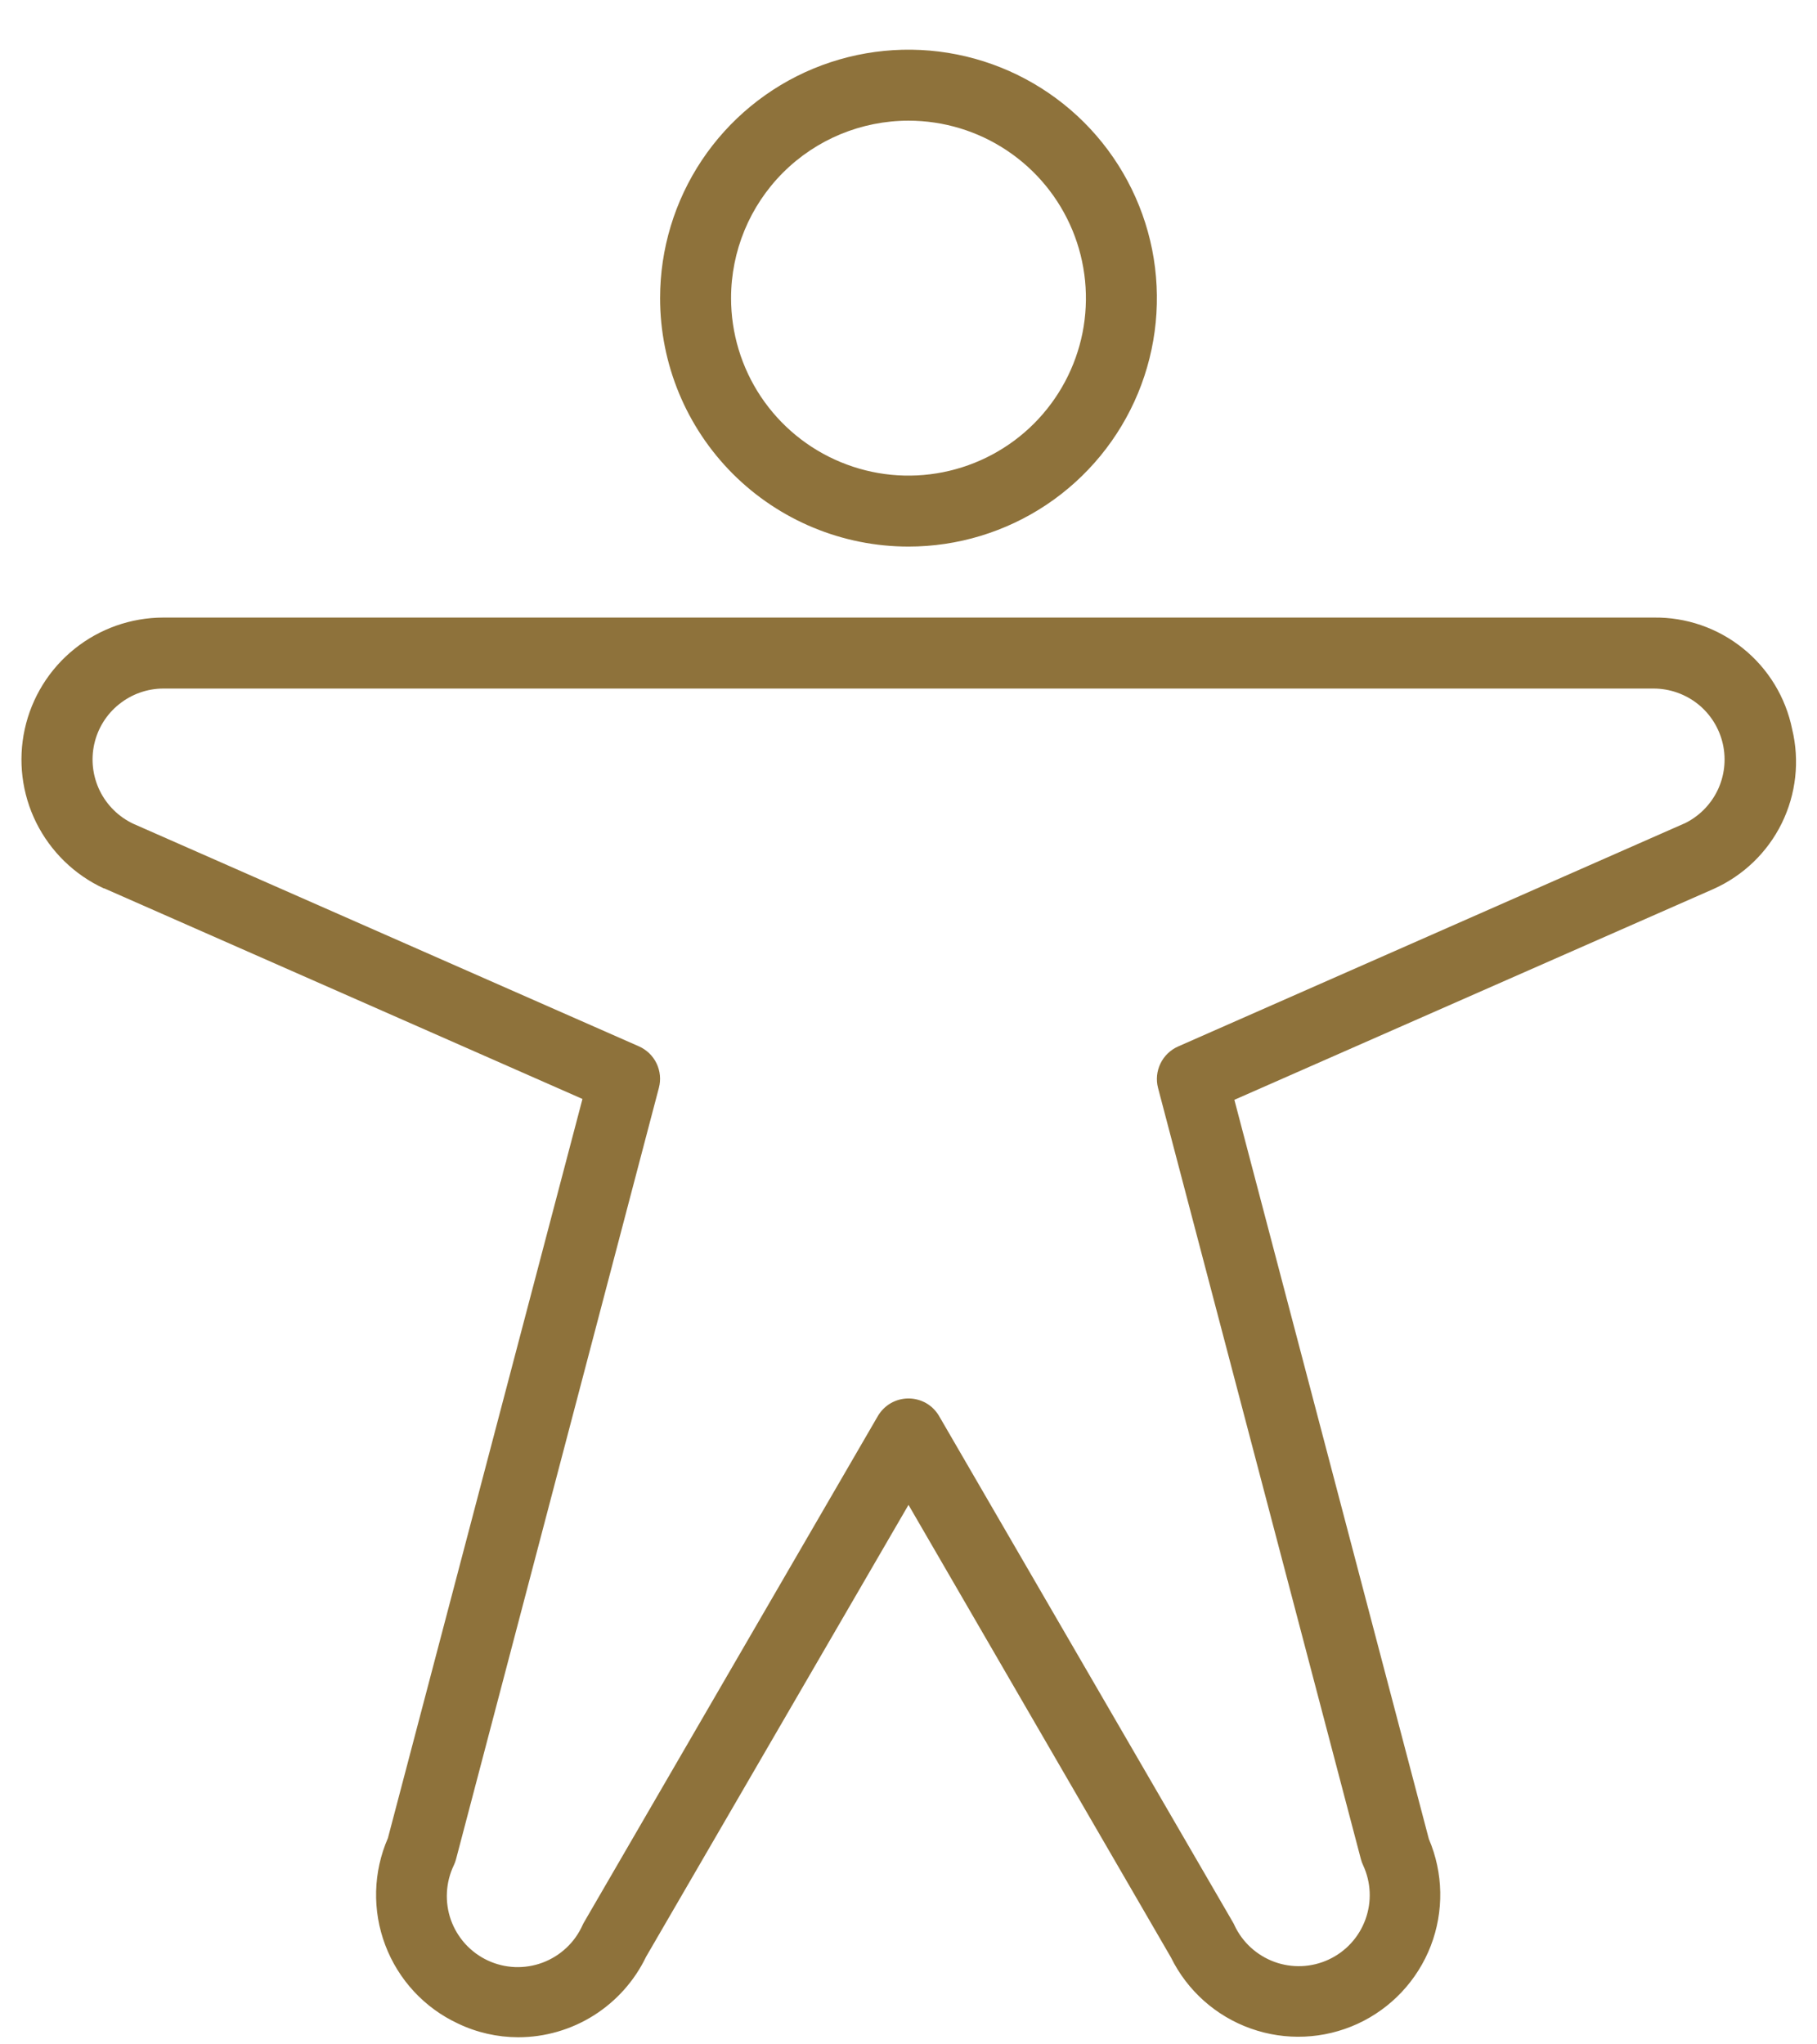 <?xml version="1.0" encoding="UTF-8"?> <svg xmlns="http://www.w3.org/2000/svg" width="32" height="36" viewBox="0 0 32 36" fill="none"><path d="M16 9.625C16.865 9.625 17.711 9.368 18.43 8.888C19.15 8.407 19.71 7.724 20.042 6.924C20.373 6.125 20.459 5.245 20.291 4.396C20.122 3.548 19.705 2.768 19.093 2.156C18.481 1.545 17.702 1.128 16.853 0.959C16.005 0.79 15.125 0.877 14.325 1.208C13.526 1.539 12.843 2.1 12.362 2.819C11.881 3.539 11.625 4.385 11.625 5.25C11.625 6.41 12.086 7.523 12.906 8.344C13.727 9.164 14.839 9.625 16 9.625ZM16 2.125C16.618 2.125 17.222 2.308 17.736 2.652C18.25 2.995 18.65 3.483 18.887 4.054C19.123 4.625 19.185 5.253 19.065 5.86C18.944 6.466 18.646 7.023 18.209 7.46C17.772 7.897 17.215 8.194 16.609 8.315C16.003 8.436 15.375 8.374 14.804 8.137C14.233 7.901 13.745 7.5 13.401 6.986C13.058 6.472 12.875 5.868 12.875 5.25C12.875 4.421 13.204 3.626 13.79 3.04C14.376 2.454 15.171 2.125 16 2.125ZM31.562 12.839C31.448 12.279 31.142 11.776 30.697 11.418C30.252 11.059 29.696 10.867 29.125 10.875H2.875C2.305 10.876 1.753 11.071 1.31 11.428C0.866 11.785 0.558 12.283 0.436 12.839C0.314 13.395 0.385 13.976 0.638 14.486C0.892 14.996 1.311 15.405 1.828 15.644H1.837L10.258 19.352L6.832 32.367C6.571 32.965 6.554 33.642 6.785 34.252C7.015 34.862 7.475 35.359 8.067 35.634C8.397 35.792 8.759 35.874 9.125 35.875C9.596 35.875 10.057 35.742 10.456 35.491C10.854 35.24 11.174 34.882 11.378 34.458L16 26.5L20.622 34.469C20.909 35.053 21.413 35.503 22.027 35.721C22.641 35.94 23.316 35.91 23.909 35.638C24.501 35.366 24.963 34.873 25.198 34.265C25.432 33.657 25.42 32.982 25.164 32.383L21.739 19.367L30.176 15.655C30.7 15.421 31.126 15.012 31.379 14.498C31.632 13.983 31.697 13.396 31.562 12.839ZM29.654 14.505L20.748 18.428C20.612 18.488 20.501 18.595 20.437 18.729C20.372 18.863 20.357 19.015 20.395 19.159L23.968 32.741C23.978 32.776 23.99 32.812 24.006 32.845C24.146 33.146 24.161 33.489 24.047 33.801C23.934 34.112 23.702 34.366 23.401 34.506C23.101 34.646 22.757 34.661 22.446 34.548C22.134 34.434 21.88 34.202 21.74 33.902C21.733 33.885 21.725 33.869 21.715 33.853L16.54 24.938C16.485 24.843 16.407 24.764 16.312 24.709C16.217 24.655 16.109 24.626 16 24.626C15.89 24.626 15.783 24.655 15.688 24.709C15.593 24.764 15.514 24.843 15.459 24.938L10.284 33.853C10.275 33.869 10.266 33.885 10.259 33.902C10.191 34.053 10.094 34.189 9.973 34.302C9.852 34.415 9.71 34.503 9.555 34.561C9.399 34.619 9.234 34.645 9.069 34.639C8.903 34.632 8.741 34.593 8.591 34.523C8.44 34.453 8.306 34.353 8.194 34.231C8.083 34.108 7.997 33.965 7.941 33.809C7.886 33.653 7.862 33.487 7.871 33.322C7.88 33.156 7.921 32.994 7.993 32.845C8.009 32.812 8.021 32.776 8.031 32.741L11.604 19.156C11.642 19.012 11.627 18.86 11.563 18.726C11.498 18.591 11.387 18.485 11.251 18.425L2.345 14.505C2.089 14.383 1.882 14.179 1.757 13.924C1.633 13.669 1.598 13.38 1.66 13.103C1.721 12.827 1.875 12.579 2.096 12.402C2.317 12.224 2.591 12.126 2.875 12.125H29.125C29.408 12.126 29.683 12.223 29.905 12.4C30.126 12.578 30.28 12.825 30.342 13.102C30.404 13.379 30.37 13.668 30.246 13.923C30.121 14.178 29.914 14.383 29.657 14.505H29.654Z" fill="#8E723B"></path></svg> 